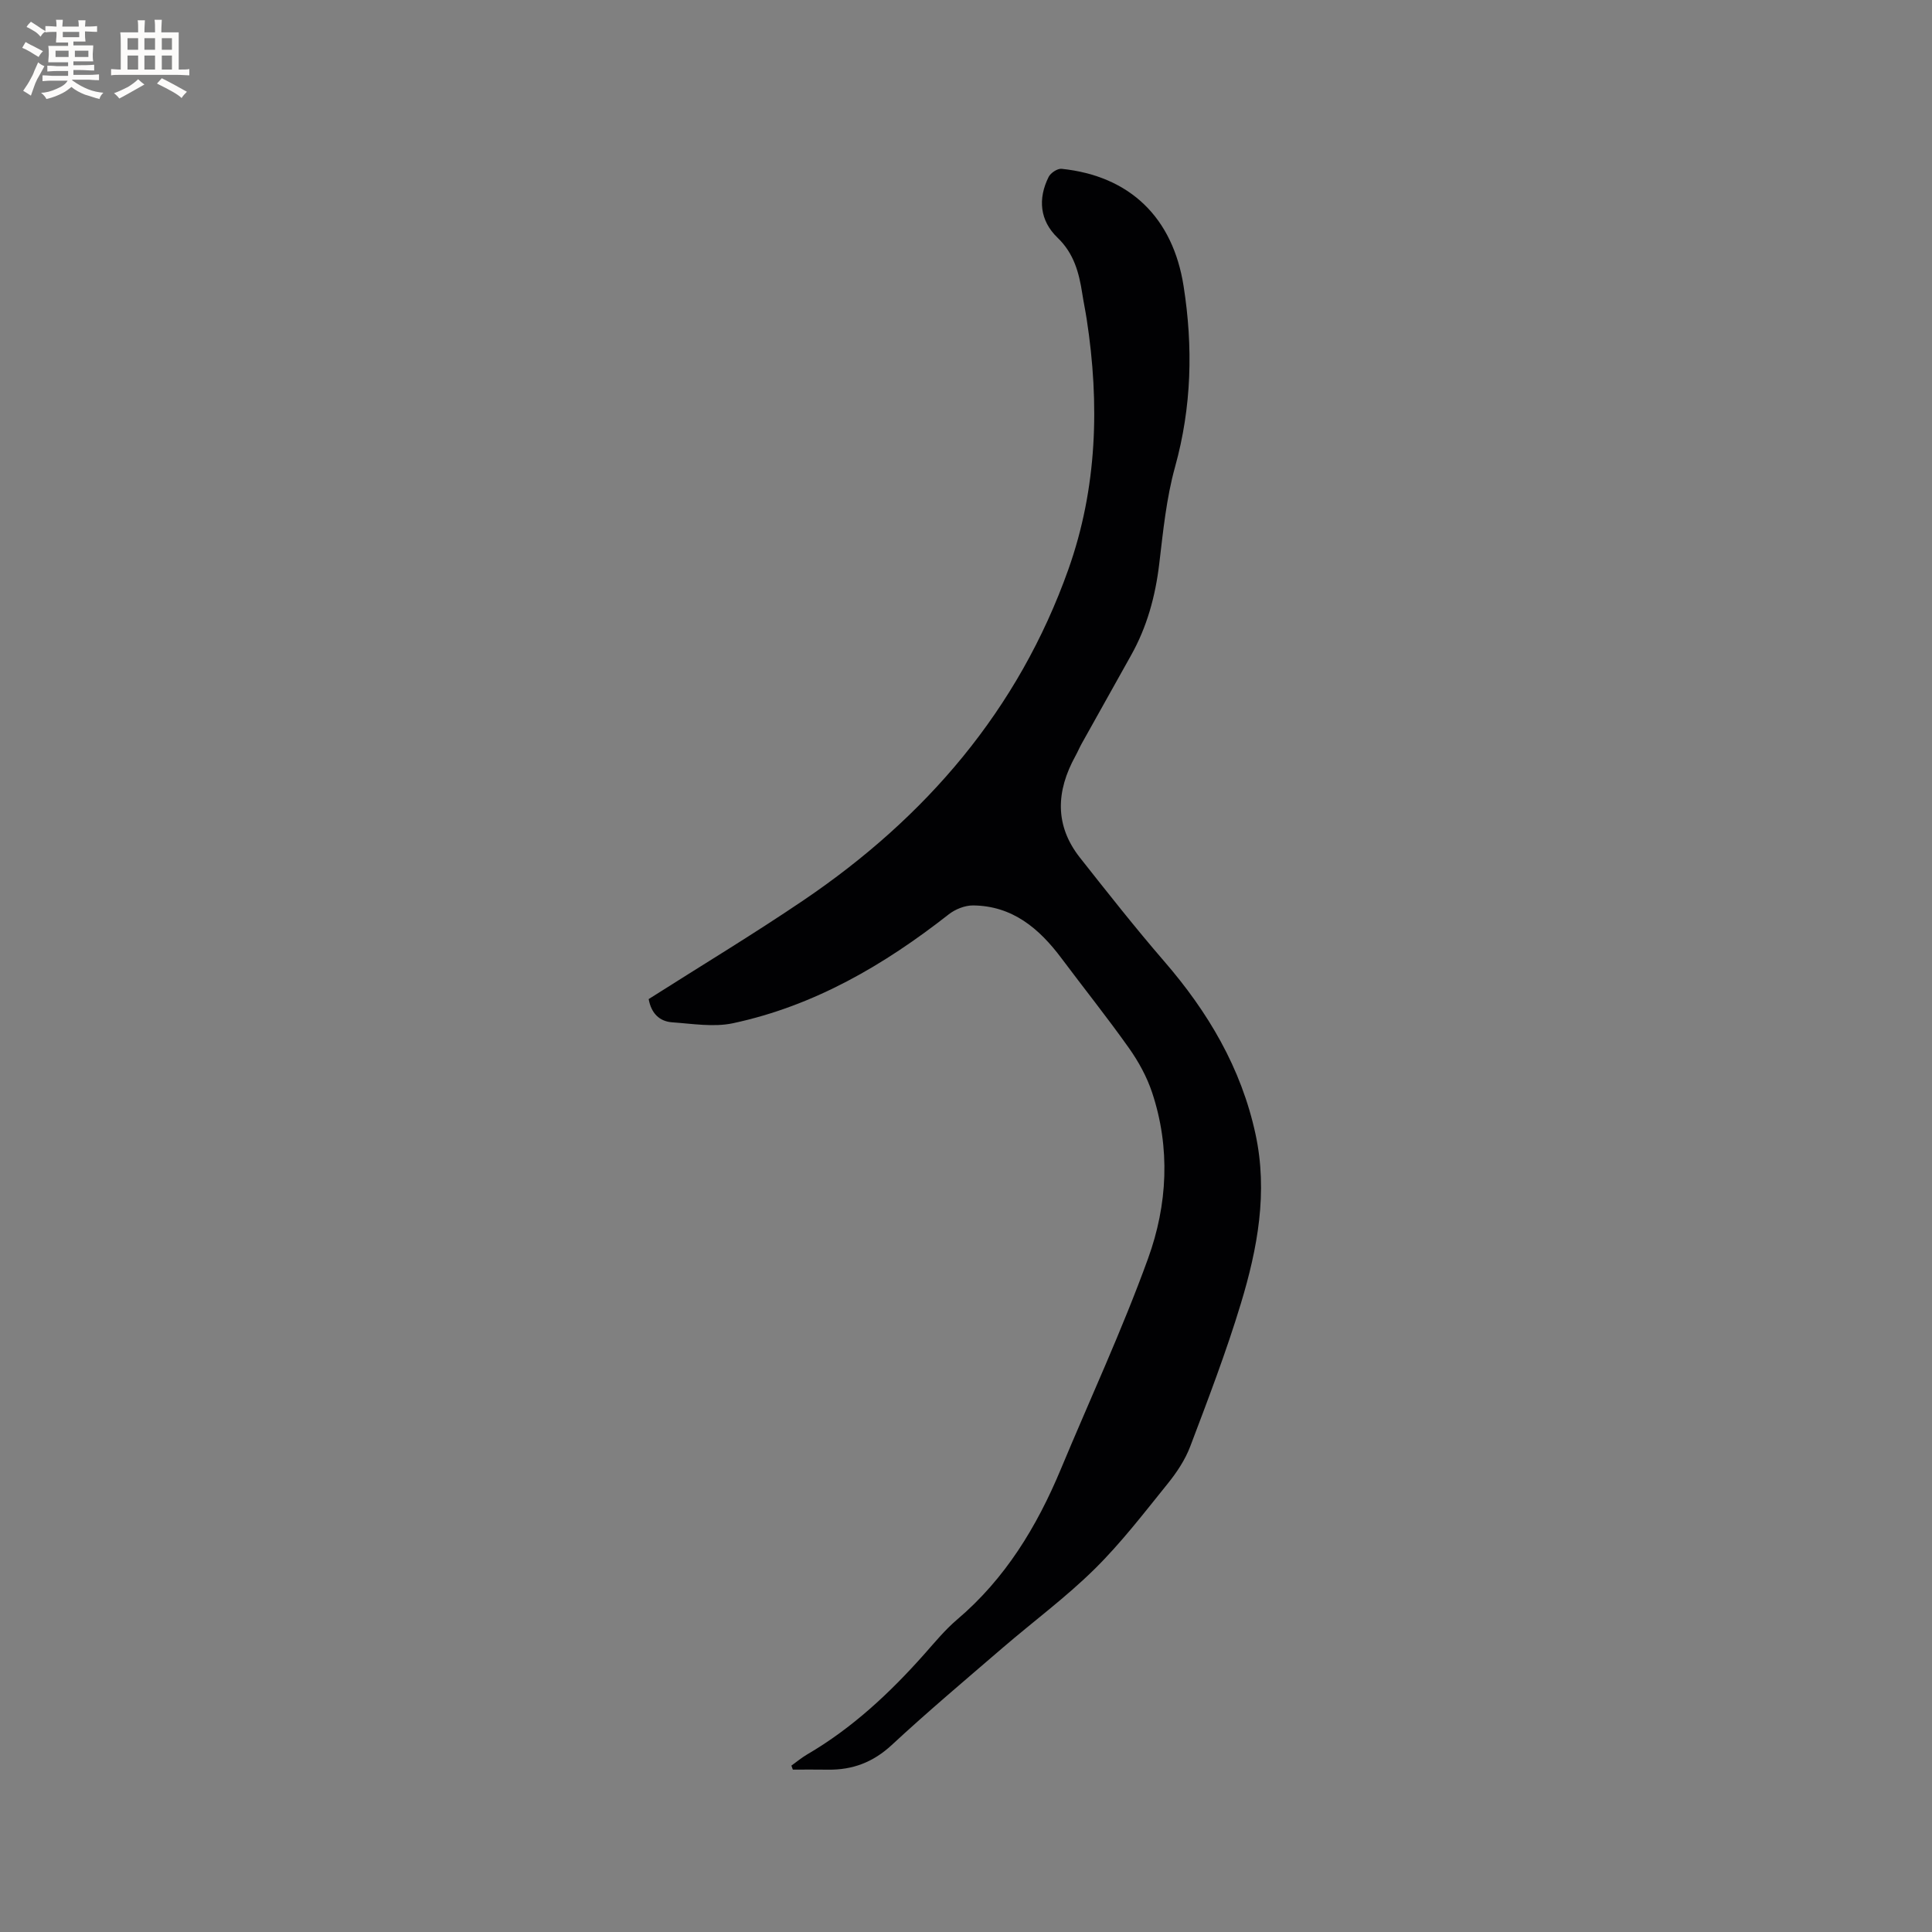 <svg enable-background="new 0 0 400 400" viewBox="0 0 400 400" xmlns="http://www.w3.org/2000/svg"><rect x="0" y="0" width="400" height="400" fill="#808080" stroke="none"/><path d="m163.85 365.55c1.08-.77 2.1-1.63 3.24-2.3 9.36-5.46 17.14-12.74 24.29-20.79 2.18-2.46 4.29-5.03 6.78-7.15 9.96-8.45 16.49-19.2 21.45-31.08 6.06-14.55 12.73-28.88 18.09-43.69 4.02-11.09 4.65-22.86.83-34.35-1.08-3.25-2.81-6.4-4.8-9.21-4.47-6.31-9.31-12.36-13.94-18.55-4.62-6.19-10.17-10.9-18.34-10.97-1.69-.01-3.68.79-5.03 1.85-13.4 10.51-27.87 18.95-44.67 22.54-4 .85-8.38.1-12.57-.19-2.68-.19-4.35-1.89-4.88-4.81 10.67-6.79 21.56-13.35 32.07-20.47 25.32-17.15 44.49-39.41 54.83-68.51 5.97-16.81 6.49-34.23 3.79-51.78-.27-1.78-.65-3.54-.92-5.32-.67-4.32-1.72-8.3-5.13-11.57-3.65-3.51-4.1-8.03-1.83-12.57.41-.83 1.83-1.77 2.68-1.68 14.2 1.48 23.04 10.14 25.26 24.28 1.98 12.63 1.68 25.02-1.77 37.45-1.8 6.48-2.47 13.32-3.27 20.04s-2.53 13.07-5.85 18.98c-3.42 6.1-6.83 12.2-10.23 18.3-.46.83-.83 1.72-1.29 2.55-3.97 7.21-4.34 14.32.96 21.03 5.7 7.22 11.39 14.45 17.4 21.41 9.1 10.51 15.97 22.08 18.94 35.82 2.6 12.03.42 23.67-3.03 35.07-3.03 10.01-6.78 19.81-10.49 29.6-1.06 2.79-2.82 5.43-4.72 7.77-4.86 6.02-9.6 12.21-15.09 17.62-5.93 5.85-12.7 10.85-19.03 16.3-7.71 6.64-15.49 13.19-22.95 20.11-3.86 3.58-8.11 5.18-13.2 5.11-2.43-.04-4.85-.01-7.28-.01-.1-.28-.2-.55-.3-.83z" fill="#010103"/><g fill="#fcfbfa"><path d="m6.8 9.5c.6.3 1.3.7 2.1 1.1-.4.4-.7.8-.9 1.2-.7-.4-1.3-.8-1.8-1.1s-1.1-.6-1.6-.8c.2-.4.5-.8.7-1.2.4.2.8.5 1.5.8zm.9 6.9c-.3.6-.5 1.1-.7 1.7s-.4 1.1-.6 1.7c-.6-.4-1.1-.7-1.6-1 .7-1 1.2-1.8 1.5-2.4.3-.5.6-1.1.8-1.7.3-.6.5-1.2.8-1.8.3.3.8.6 1.3.8-.7 1.3-1.2 2.2-1.5 2.7zm.1-11c.4.3 1 .7 1.7 1.1-.5.2-.8.6-1.1 1.1-.5-.6-1-1-1.4-1.2s-.9-.6-1.5-.8c.2-.4.5-.7.9-1.1.5.3.9.6 1.4.9zm10.5 13.1c1 .4 2 .6 3.1.7-.4.4-.7.8-.8 1.3-.9-.2-1.9-.6-3-.9-1-.4-2-.9-2.8-1.6-.5.4-1.1.9-1.9 1.3s-1.9.9-3.3 1.2c-.1-.3-.5-.8-1.1-1.3 1 0 2.1-.3 3.2-.8 1.2-.5 1.9-1 2.3-1.7h-3.2c-.4 0-1 0-2 .1v-1.2c1 0 1.7.1 2 .1h3.3v-1h-2.3c-.2 0-.9 0-2 .1v-1.2c1.2 0 1.9.1 2 .1h2.3v-.8h-4.1c0-.7.1-1.2.1-1.6 0-.5 0-1.1-.1-1.8h4.1v-.7h-2.5c0-.6.1-1.1.1-1.6v-.6h-.5c-.4 0-1 0-1.8.1v-1.3c1.2 0 1.9.1 2.1.1h.2c0-.3 0-.8-.1-1.4h1.4c0 .6-.1 1-.1 1.4h3.4c0-.4 0-.8-.1-1.3h1.5c0 .4-.1.9-.1 1.3.7 0 1.5 0 2.5-.1v1.2c-1 0-1.8-.1-2.5-.1v.6c0 .3 0 .8.1 1.5h-2.5v.8h4.1c0 .7-.1 1.3-.1 1.8s0 1 .1 1.5h-4.1v.8h1.4c.8 0 1.8 0 2.9-.1v1.2c-1 0-1.9-.1-2.8-.1h-1.5v1h3.2c.3 0 1 0 2.1-.1v1.2c-1.1 0-1.8-.1-2.1-.1h-3.4l-.1.1c1.4 1 2.4 1.5 3.4 1.9zm-4.1-6.7v-1.3h-2.7v1.3zm2.2-4.1v-1.1h-3.4v1.1zm1.9 4.1v-1.3h-2.8v1.3z"/><path d="m37 6.7v2.3 5.4c1 0 1.8 0 2.2-.1v1.3c-.6 0-1.5-.1-2.5-.1h-11.9c-.7 0-1.3 0-1.8.1v-1.3c.5 0 1.1.1 2 .1v-5.2c0-1 0-1.8-.1-2.5h3.7c0-1.3 0-2.1-.1-2.5h1.5c0 .4-.1 1.3-.1 2.5h2.2c0-1.2 0-2.1-.1-2.6h1.5c0 .4-.1 1.3-.1 2.6zm-12.3 13.7c-.3-.4-.7-.8-1.1-1.1 1.1-.4 2.1-.9 2.9-1.3.8-.5 1.5-1 2.1-1.6.4.4.9.8 1.3 1.1-2.5 1.4-4.2 2.4-5.2 2.9zm3.9-10.1v-2.4h-2.2v2.4zm0 4.1v-2.9h-2.2v2.9zm3.5-4.1v-2.4h-2.2v2.4zm0 4.1v-2.9h-2.2v2.9zm.4 2.9 1-1.1c.6.3 1.4.7 2.5 1.3s2 1.1 2.7 1.5c-.4.4-.8.8-1.1 1.3-.8-.8-2.5-1.7-5.1-3zm3.1-7v-2.4h-2.1v2.4zm0 4.1v-2.9h-2.1v2.9z"/></g></svg>
